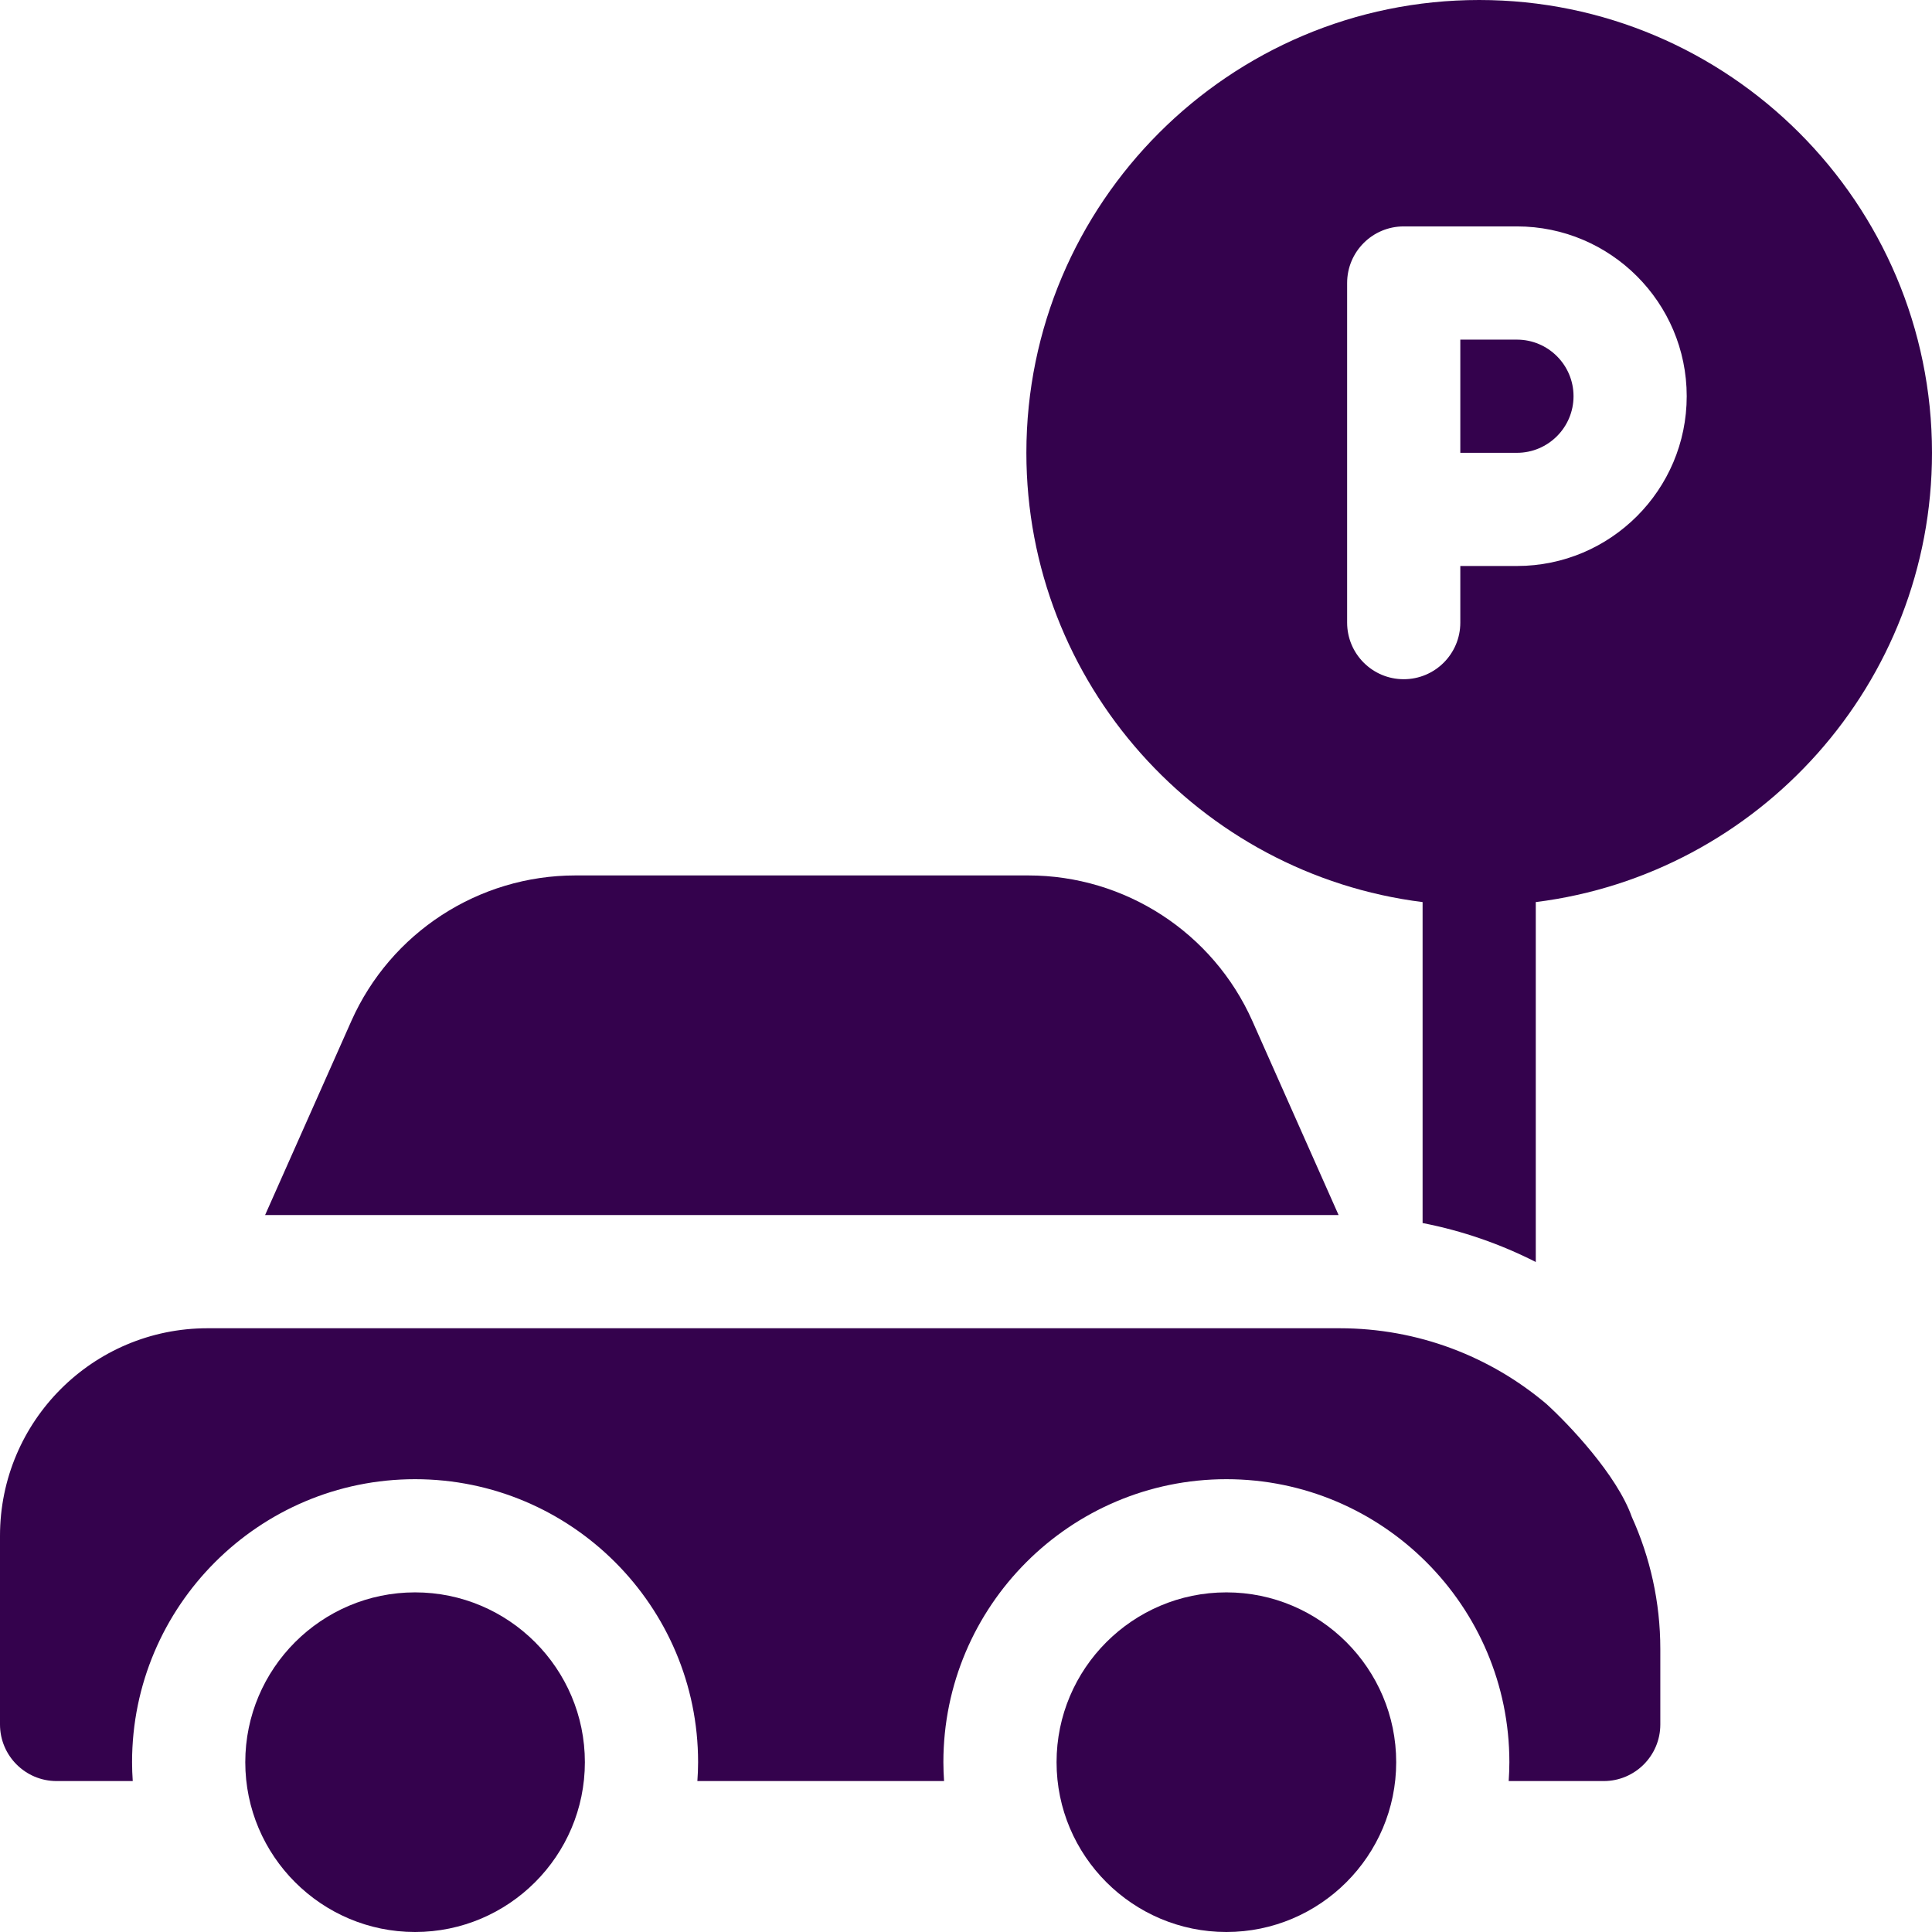 <svg xmlns="http://www.w3.org/2000/svg" width="48" height="48" viewBox="0 0 48 48" fill="none">
    <path d="M37.688 8.438H36.281V11.25H37.688C38.463 11.25 39.094 10.619 39.094 9.844C39.094 9.068 38.463 8.438 37.688 8.438Z" fill="#34024D"/>
    <path d="M30.469 48C28.143 48 26.25 46.107 26.25 43.781C26.25 41.455 28.143 39.562 30.469 39.562C32.795 39.562 34.688 41.455 34.688 43.781C34.688 46.107 32.795 48 30.469 48Z" fill="#34024D"/>
    <path d="M10.312 48C7.986 48 6.094 46.107 6.094 43.781C6.094 41.455 7.986 39.562 10.312 39.562C12.639 39.562 14.531 41.455 14.531 43.781C14.531 46.107 12.639 48 10.312 48Z" fill="#34024D"/>
    <path d="M36.75 0C30.547 0 25.5 5.047 25.5 11.25C25.5 16.977 29.802 21.718 35.344 22.412V30.386C36.336 30.579 37.281 30.909 38.156 31.354V22.412C43.698 21.718 48 16.977 48 11.25C48 5.047 42.953 0 36.75 0ZM37.688 14.062H36.281V15.469C36.281 16.245 35.652 16.875 34.875 16.875C34.098 16.875 33.469 16.245 33.469 15.469V7.031C33.469 6.255 34.098 5.625 34.875 5.625H37.688C40.014 5.625 41.906 7.518 41.906 9.844C41.906 12.17 40.014 14.062 37.688 14.062Z" fill="#34024D"/>
    <path d="M38.414 34.875C37.027 33.706 35.237 33 33.281 33H5.156C2.309 33 0 35.309 0 38.156V42.844C0 43.62 0.63 44.25 1.406 44.25H3.298C3.288 44.095 3.281 43.939 3.281 43.781C3.281 39.904 6.435 36.75 10.312 36.75C14.19 36.75 17.344 39.904 17.344 43.781C17.344 43.939 17.337 44.095 17.326 44.25H23.455C23.445 44.095 23.438 43.939 23.438 43.781C23.438 39.904 26.592 36.75 30.469 36.75C34.346 36.75 37.5 39.904 37.5 43.781C37.5 43.939 37.493 44.095 37.483 44.25H39.844C40.62 44.25 41.25 43.62 41.25 42.844V40.969C41.25 39.799 40.995 38.688 40.542 37.688C40.176 36.648 38.971 35.379 38.414 34.875Z" fill="#34024D"/>
    <path d="M31.116 25.369C30.139 23.171 27.953 21.75 25.548 21.75H21.562H14.296C11.89 21.75 9.705 23.171 8.728 25.369L6.586 30.188H21.562H33.257L31.116 25.369Z" fill="#34024D"/>
</svg>